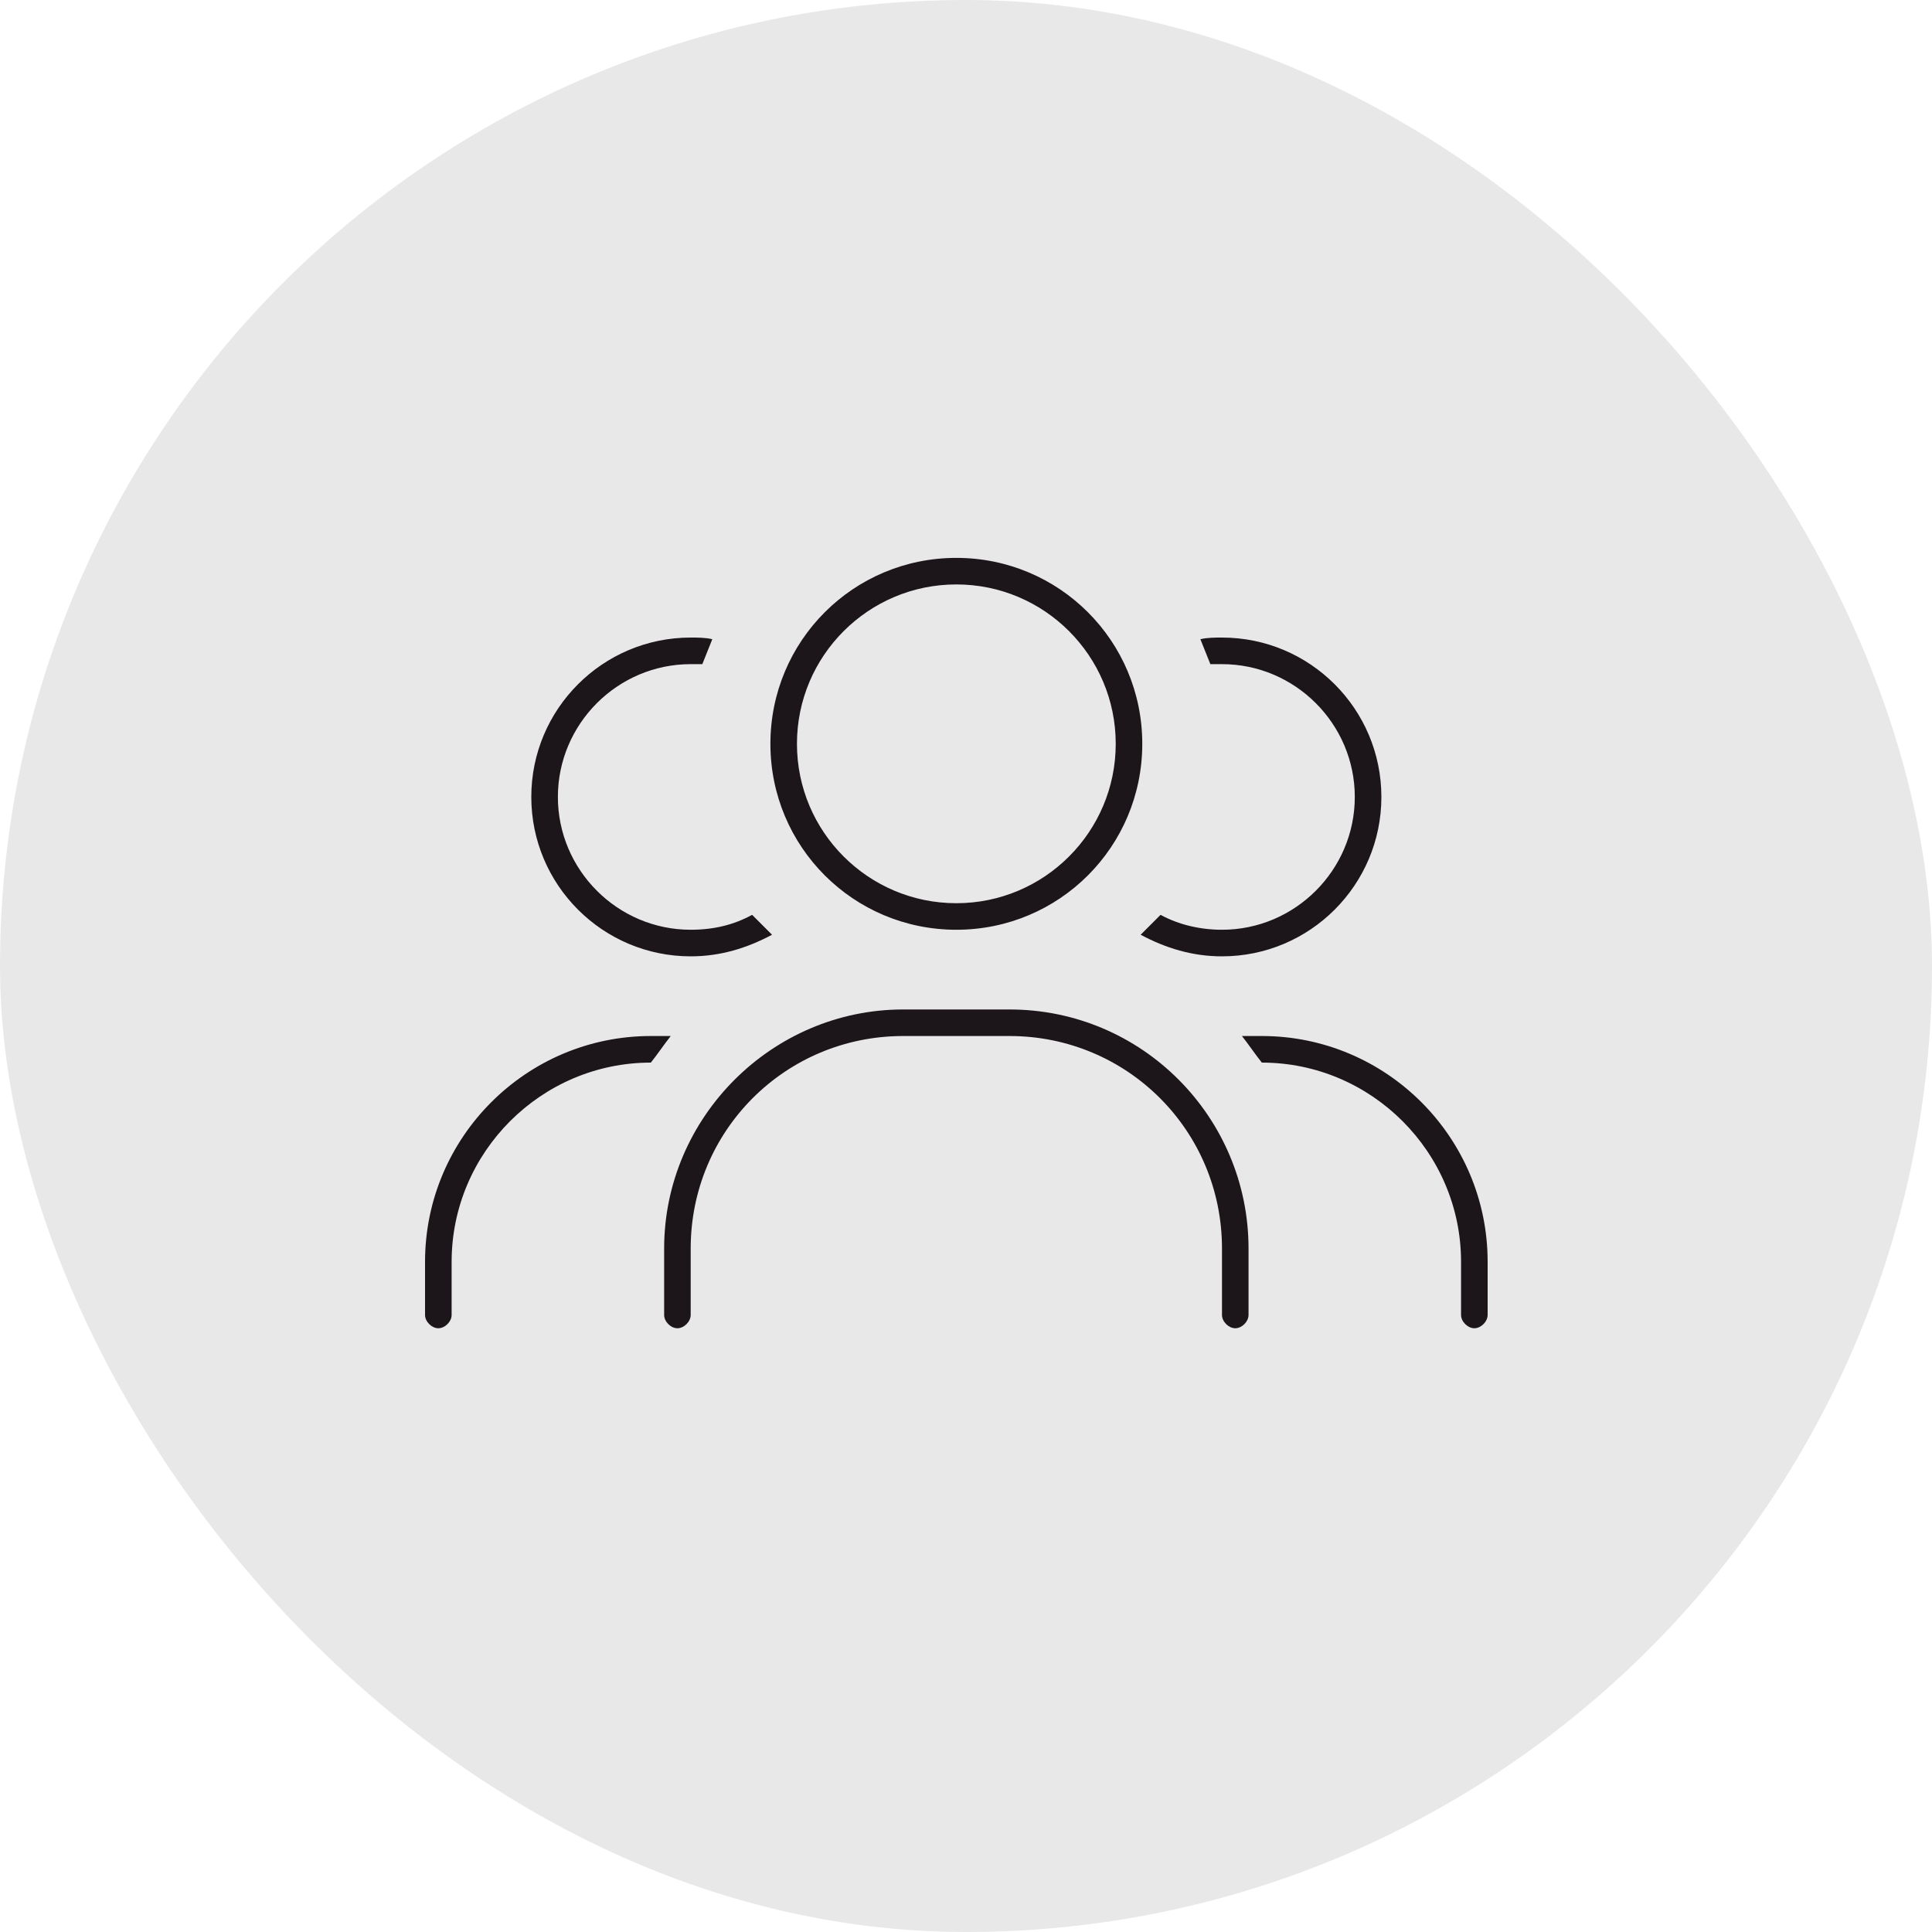 <svg width="50" height="50" viewBox="0 0 50 50" fill="none" xmlns="http://www.w3.org/2000/svg">
<rect width="50" height="50" rx="25" fill="#1C151A" fill-opacity="0.1"/>
<path d="M24.75 23.375C27.027 23.375 28.875 21.527 28.875 19.25C28.875 16.973 27.027 15.125 24.75 15.125C22.473 15.125 20.625 16.973 20.625 19.25C20.625 21.527 22.473 23.375 24.75 23.375ZM24.75 14.438C27.414 14.438 29.562 16.586 29.562 19.25C29.562 21.914 27.414 24.062 24.75 24.062C22.086 24.062 19.938 21.914 19.938 19.25C19.938 16.586 22.086 14.438 24.75 14.438ZM23.375 26.812C20.324 26.812 17.875 29.262 17.875 32.312V34.031C17.875 34.203 17.703 34.375 17.531 34.375C17.359 34.375 17.188 34.203 17.188 34.031V32.312C17.188 28.918 19.98 26.125 23.375 26.125H26.125C29.562 26.125 32.312 28.918 32.312 32.312V34.031C32.312 34.203 32.141 34.375 31.969 34.375C31.797 34.375 31.625 34.203 31.625 34.031V32.312C31.625 29.262 29.176 26.812 26.125 26.812H23.375ZM29.52 24.191C29.691 24.02 29.863 23.848 30.035 23.676C30.508 23.934 31.066 24.062 31.625 24.062C33.516 24.062 35.062 22.516 35.062 20.625C35.062 18.734 33.516 17.188 31.625 17.188C31.539 17.188 31.41 17.188 31.324 17.188C31.238 16.973 31.152 16.758 31.066 16.543C31.238 16.5 31.453 16.5 31.625 16.5C33.902 16.5 35.75 18.348 35.75 20.625C35.75 22.902 33.902 24.75 31.625 24.75C30.852 24.75 30.164 24.535 29.52 24.191ZM17.875 16.5C18.047 16.5 18.262 16.5 18.434 16.543C18.348 16.758 18.262 16.973 18.176 17.188C18.09 17.188 17.961 17.188 17.875 17.188C15.984 17.188 14.438 18.734 14.438 20.625C14.438 22.516 15.984 24.062 17.875 24.062C18.477 24.062 18.992 23.934 19.465 23.676C19.637 23.848 19.809 24.02 19.98 24.191C19.336 24.535 18.648 24.75 17.875 24.75C15.598 24.75 13.75 22.902 13.75 20.625C13.75 18.348 15.598 16.5 17.875 16.5ZM32.656 27.5C32.484 27.285 32.312 27.027 32.141 26.812H32.656C35.879 26.812 38.5 29.434 38.5 32.656V34.031C38.5 34.203 38.328 34.375 38.156 34.375C37.984 34.375 37.812 34.203 37.812 34.031V32.656C37.812 29.82 35.492 27.5 32.656 27.5ZM16.844 27.5C14.008 27.5 11.688 29.82 11.688 32.656V34.031C11.688 34.203 11.516 34.375 11.344 34.375C11.172 34.375 11 34.203 11 34.031V32.656C11 29.434 13.621 26.812 16.844 26.812H17.359C17.188 27.027 17.016 27.285 16.844 27.5Z" fill="#1C151A"/>
</svg>
